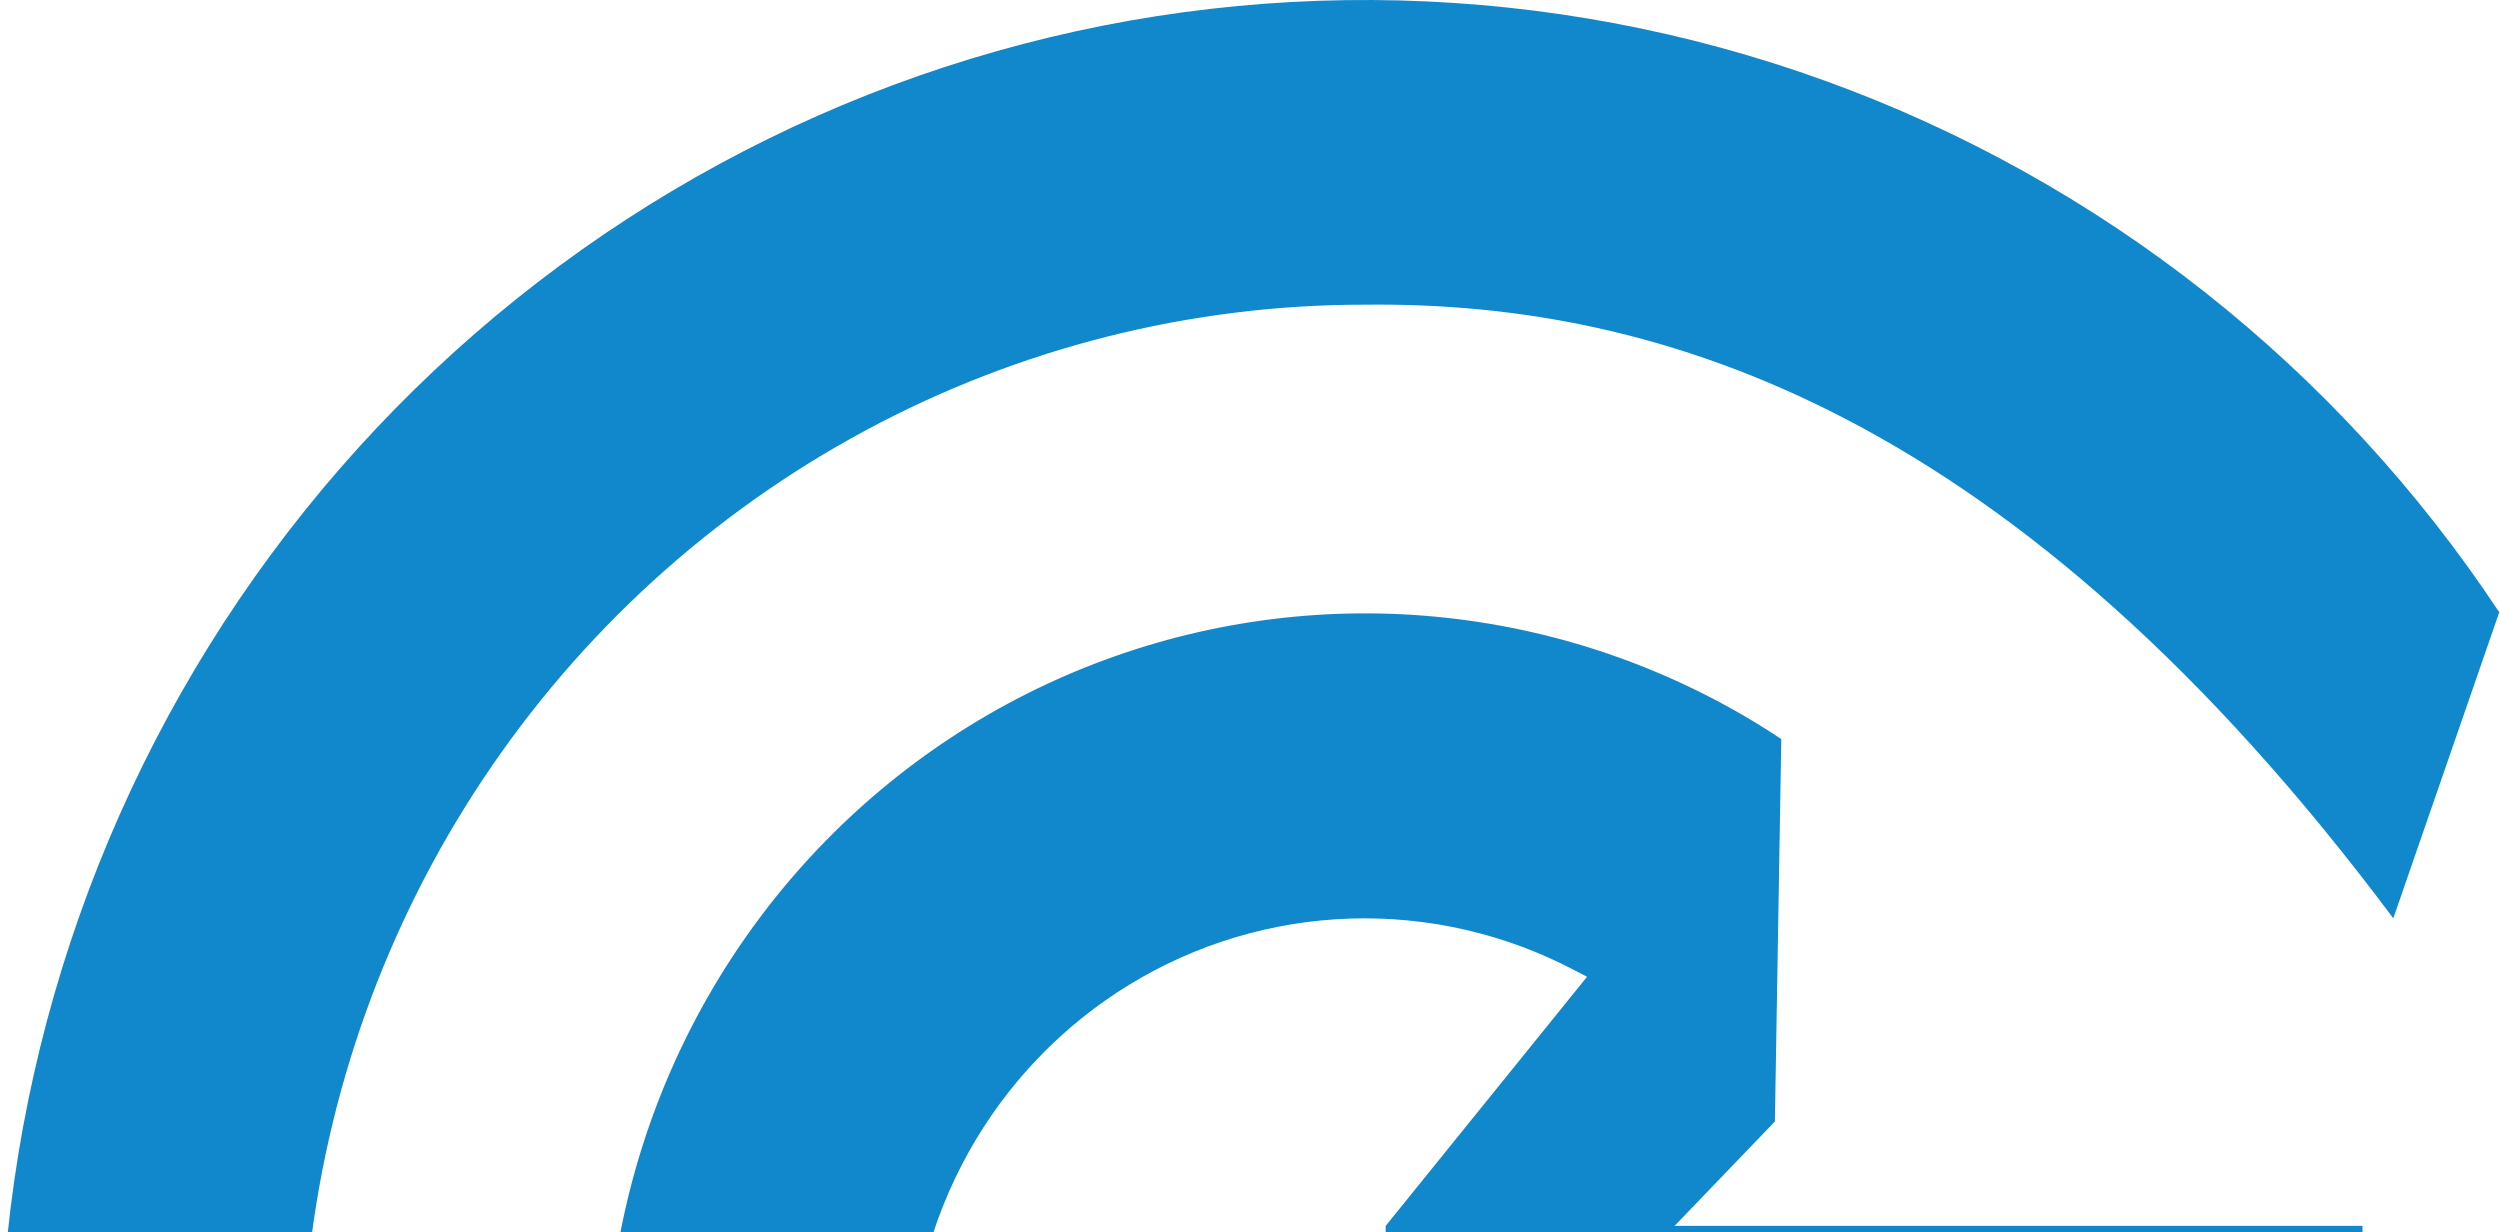 <?xml version="1.0" encoding="UTF-8"?> <svg xmlns="http://www.w3.org/2000/svg" width="357" height="176" viewBox="0 0 357 176" fill="none"><path d="M341.763 262.523H194.87C177.9 262.5 161.611 255.772 149.482 243.776C137.353 231.781 130.344 215.467 129.952 198.32V196.748C129.953 185.462 132.835 174.367 138.317 164.535C143.801 154.703 151.7 146.467 161.253 140.622C170.806 134.778 181.689 131.523 192.85 131.172C204.011 130.821 215.073 133.386 224.966 138.618L226.63 139.486L197.873 175.058V218.871H337.364V175.058H239.131L253.455 160.146L254.368 105.541L252.543 104.349C238.562 95.48 222.762 89.956 206.348 88.199C189.934 86.442 173.34 88.497 157.832 94.209C142.323 99.92 128.31 109.136 116.862 121.154C105.415 133.172 96.833 147.675 91.775 163.554C86.716 179.434 85.313 196.272 87.673 212.783C90.032 229.295 96.092 245.044 105.391 258.827C114.689 272.612 126.979 284.067 141.324 292.319C155.668 300.572 171.689 305.403 188.163 306.445H300.828C283.041 324.012 261.252 336.889 237.381 343.94C213.511 350.993 188.29 352.003 163.942 346.884C139.593 341.764 116.864 330.672 97.756 314.584C78.648 298.497 63.747 277.905 54.366 254.627C44.985 231.348 41.411 206.094 43.961 181.091C46.51 156.086 55.103 132.1 68.983 111.244C82.864 90.387 101.605 73.3 123.558 61.488C145.51 49.676 169.999 43.501 194.87 43.508C237.199 43.02 287.791 58.853 341.763 131.136L356.893 87.43C333.678 52.373 299.943 25.772 260.652 11.544C221.361 -2.685 178.588 -3.789 138.629 8.392C98.67 20.573 63.634 45.397 38.679 79.21C13.723 113.024 0.166 154.04 0.002 196.225C-0.163 238.409 13.075 279.533 37.766 313.543C62.457 347.554 97.298 372.656 137.161 385.154C177.025 397.653 219.805 396.889 259.206 382.974C298.607 369.058 332.548 342.727 356.035 307.855L357 306.391L341.763 262.523Z" fill="#1188CB"></path></svg> 
